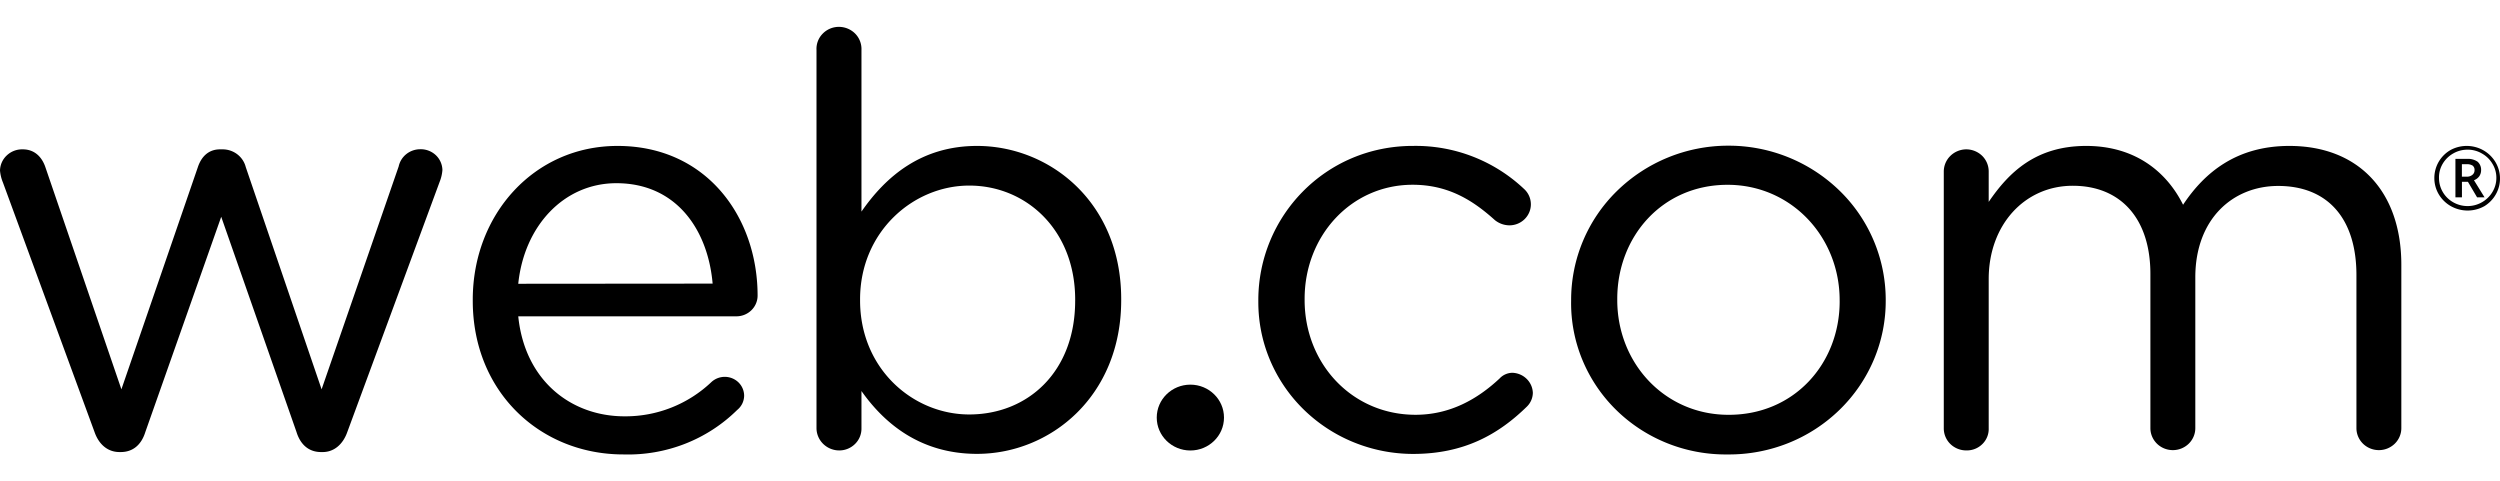 <?xml version="1.0" encoding="UTF-8"?> <svg xmlns="http://www.w3.org/2000/svg" width="161" height="31" viewBox="0 0 152 26" aria-labelledby="web-logo"><title id="web-logo">Web.com logo</title><g fill="none"><path d="M5.748 24.634L.178 9.461A2.443 2.443 0 0 1 0 8.733a1.297 1.297 0 0 1 .42-.924 1.354 1.354 0 0 1 .965-.362c.708 0 1.169.454 1.384 1.112l4.612 13.478 4.65-13.512c.212-.63.644-1.078 1.349-1.078h.145a1.47 1.47 0 0 1 .9.298c.256.196.439.47.517.78l4.611 13.512L24.24 8.484a1.31 1.31 0 0 1 .466-.749c.239-.19.537-.294.844-.295a1.34 1.34 0 0 1 .943.356 1.286 1.286 0 0 1 .406.905c-.019.249-.076.493-.17.725l-5.613 15.208c-.283.8-.853 1.217-1.49 1.217h-.107c-.709 0-1.243-.416-1.491-1.217L13.45 11.547 8.836 24.634c-.248.8-.779 1.217-1.49 1.217h-.072c-.673.006-1.243-.41-1.526-1.217zm32.15 1.362c-5.039 0-9.154-3.783-9.154-9.343v-.069c0-5.175 3.726-9.345 8.8-9.345 5.43 0 8.518 4.343 8.518 9.1 0 .334-.136.654-.377.89-.242.237-.57.37-.911.37H31.51c.393 3.89 3.194 6.08 6.46 6.08a7.586 7.586 0 0 0 5.287-2.087 1.201 1.201 0 0 1 1.273-.22c.212.089.392.236.519.424.126.187.194.407.195.632-.003.166-.042.329-.115.479-.074.15-.18.282-.31.387a9.357 9.357 0 0 1-3.173 2.056 9.52 9.52 0 0 1-3.747.646zm5.43-10.386c-.283-3.268-2.2-6.105-5.854-6.105-3.195 0-5.607 2.607-5.964 6.115l11.818-.01zm6.315-14.205a1.314 1.314 0 0 1 .376-.99A1.37 1.37 0 0 1 51.01 0a1.394 1.394 0 0 1 .99.416 1.336 1.336 0 0 1 .377.989v9.827c1.49-2.153 3.655-3.993 7.027-3.993 4.398 0 8.765 3.404 8.765 9.31v.07c0 5.869-4.331 9.342-8.765 9.342-3.407 0-5.607-1.806-7.027-3.82v2.257a1.302 1.302 0 0 1-.384.954 1.358 1.358 0 0 1-.965.401c-.367 0-.719-.144-.978-.398s-.406-.598-.407-.957V1.405zm15.728 15.248v-.069c0-4.24-2.98-6.934-6.44-6.934-3.408 0-6.638 2.811-6.638 6.912v.07c0 4.166 3.22 6.934 6.637 6.934 3.542 0 6.44-2.572 6.44-6.913zm11.135.035v-.07c0-5.07 4.045-9.38 9.403-9.38a9.595 9.595 0 0 1 6.743 2.607 1.262 1.262 0 0 1 .425.946c0 .338-.138.661-.381.9-.244.24-.574.375-.92.376a1.43 1.43 0 0 1-.885-.315C89.577 10.57 88.086 9.6 85.887 9.6c-3.726 0-6.566 3.09-6.566 6.935v.069c0 3.89 2.898 6.981 6.743 6.981 2.093 0 3.761-.945 5.11-2.206a1.081 1.081 0 0 1 .783-.347c.325.012.634.144.864.37.23.226.364.528.376.847-.005.312-.131.61-.355.832-1.739 1.702-3.832 2.884-6.92 2.884a9.595 9.595 0 0 1-3.617-.708 9.435 9.435 0 0 1-3.062-2.013 9.206 9.206 0 0 1-2.037-3.01 9.049 9.049 0 0 1-.7-3.545zm19.019 0v-.07A9.26 9.26 0 0 1 98.3 9.99a9.669 9.669 0 0 1 6.752-2.766 9.672 9.672 0 0 1 6.774 2.717 9.263 9.263 0 0 1 2.826 6.61v.069a9.151 9.151 0 0 1-.718 3.605 9.312 9.312 0 0 1-2.084 3.053 9.546 9.546 0 0 1-3.128 2.03c-1.17.466-2.423.7-3.686.689-1.253.014-2.496-.216-3.657-.679s-2.215-1.147-3.102-2.014a9.188 9.188 0 0 1-2.059-3.035 9.029 9.029 0 0 1-.694-3.58zm16.326 0v-.07c0-3.857-2.946-7.015-6.814-7.015-3.977 0-6.707 3.152-6.707 6.934v.07c0 3.854 2.898 6.98 6.762 6.98 3.99.013 6.76-3.113 6.76-6.899zm6.331-7.886a1.334 1.334 0 0 1 .39-.947c.252-.253.595-.4.956-.408a1.391 1.391 0 0 1 .985.391 1.335 1.335 0 0 1 .4.964v1.84c1.208-1.77 2.84-3.403 5.928-3.403 2.98 0 4.895 1.576 5.89 3.577 1.314-1.98 3.266-3.577 6.46-3.577 4.222 0 6.81 2.78 6.81 7.224v9.935c0 .354-.143.694-.4.945a1.38 1.38 0 0 1-.965.391c-.362 0-.71-.14-.965-.391-.256-.251-.4-.59-.4-.945V15.09c0-3.467-1.774-5.418-4.756-5.418-2.766 0-5.04 2.014-5.04 5.557v9.169c0 .354-.144.694-.4.945a1.38 1.38 0 0 1-.965.391c-.363 0-.71-.14-.966-.391s-.4-.59-.4-.945V15.02c0-3.37-1.81-5.359-4.72-5.359-2.912 0-5.111 2.361-5.111 5.674v9.062a1.28 1.28 0 0 1-.377.96 1.335 1.335 0 0 1-.972.395 1.388 1.388 0 0 1-.984-.392 1.332 1.332 0 0 1-.398-.963V8.802z" fill="#000"></path><path d="M72.375 25.756c1.129 0 2.044-.896 2.044-2.001 0-1.106-.915-2.002-2.044-2.002-1.13 0-2.045.896-2.045 2.002 0 1.105.915 2.001 2.045 2.001z" fill="#000"></path><path d="M148.008 9.19a1.96 1.96 0 0 1 1.008-1.715 2.065 2.065 0 0 1 1.507-.162 2.02 2.02 0 0 1 1.2.907c.264.443.344.97.22 1.468-.123.5-.44.932-.882 1.207a2.082 2.082 0 0 1-2.058 0 2.01 2.01 0 0 1-.734-.728 1.934 1.934 0 0 1-.261-.977zm.283 0c0 .299.079.593.231.853.152.26.372.475.637.624a1.765 1.765 0 0 0 2.385-.633 1.65 1.65 0 0 0 .235-.854c.002-.3-.079-.593-.235-.85a1.696 1.696 0 0 0-.644-.631 1.705 1.705 0 0 0-.873-.233c-.306-.001-.606.078-.87.23-.267.15-.489.368-.643.63-.154.262-.231.561-.223.864zm2.56-.48a.642.642 0 0 1-.112.373.694.694 0 0 1-.322.242l.644 1.04h-.454l-.557-.945h-.364v.945h-.396V8.027h.702c.228-.017.455.043.644.17a.652.652 0 0 1 .215.523v-.01zm-1.168.398h.293a.506.506 0 0 0 .344-.11.348.348 0 0 0 .132-.278.33.33 0 0 0-.116-.284.626.626 0 0 0-.367-.085h-.286v.757z" fill="#000"></path></g></svg> 